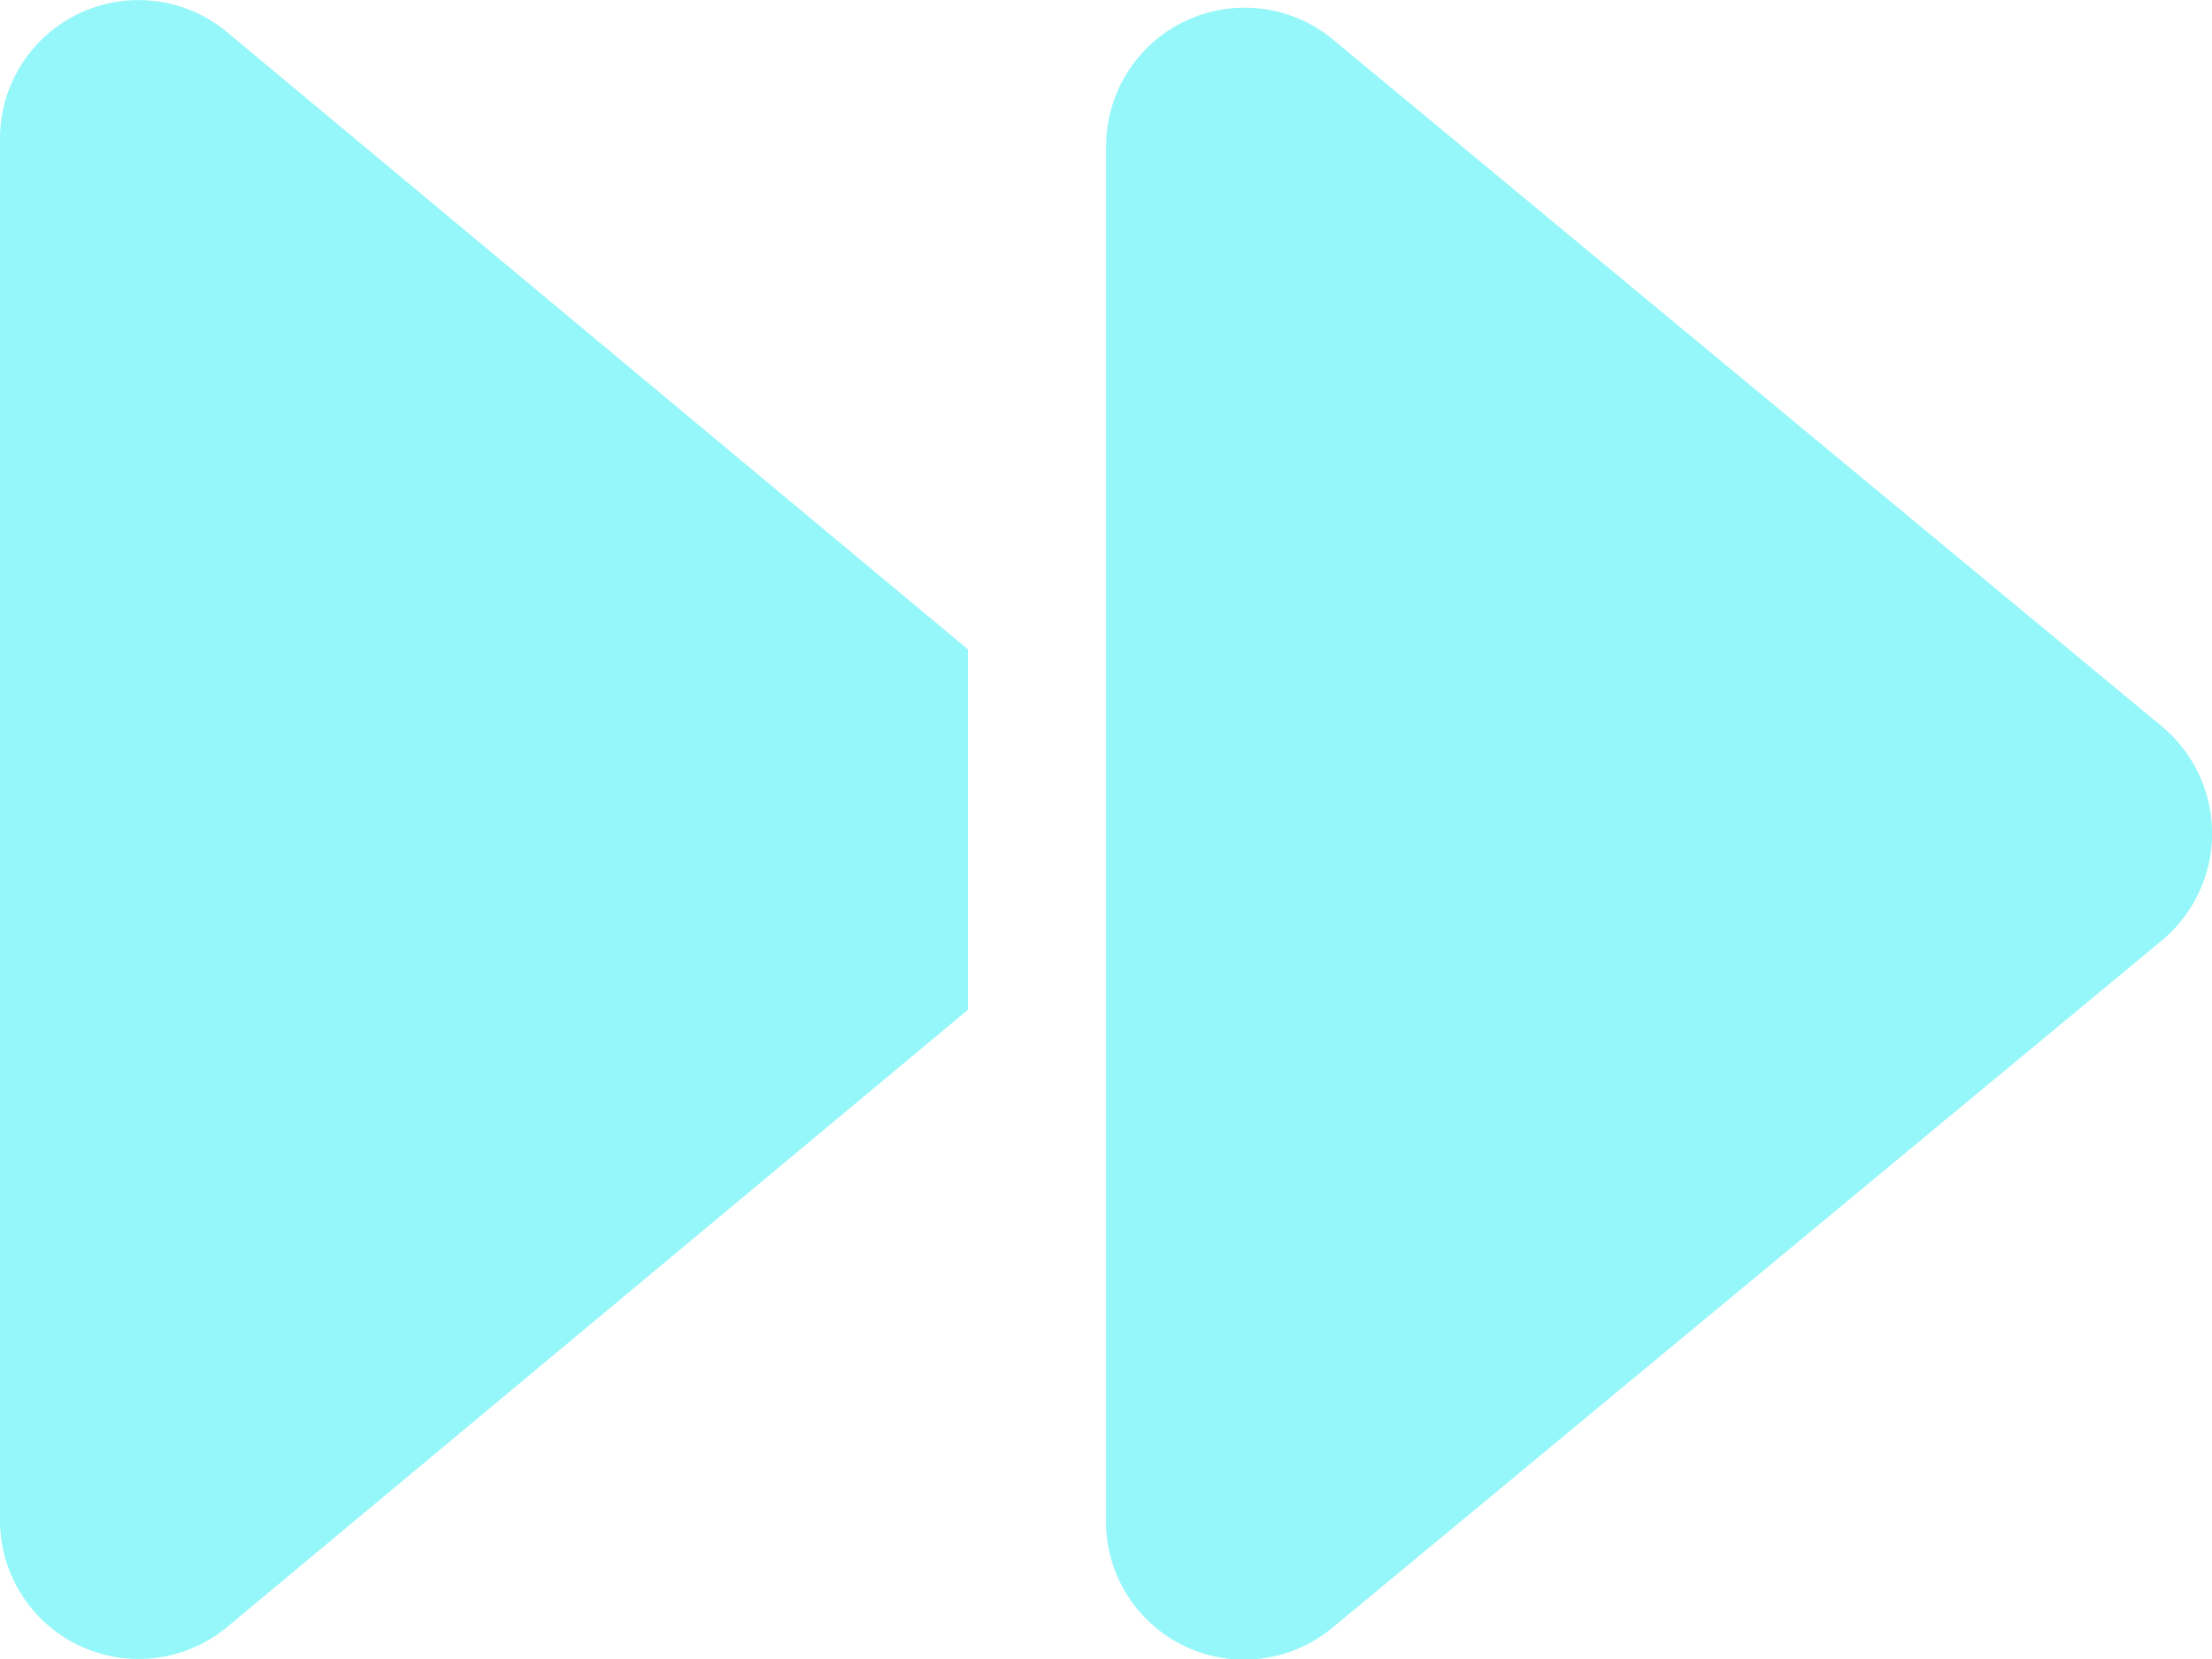 <svg xmlns="http://www.w3.org/2000/svg" width="29.996" height="22.502" viewBox="0 0 29.996 22.502"><path d="M3.077-.434,13.126-8.807v-4.887L3.077-22.066A1.878,1.878,0,0,0,0-20.623V-1.879A1.88,1.88,0,0,0,3.077-.434Zm15,0,11.25-9.322a1.888,1.888,0,0,0,0-2.885l-11.25-9.322A1.878,1.878,0,0,0,15-20.521V-1.777A1.873,1.873,0,0,0,18.076-.434Z" transform="translate(0 22.5)" fill="#95f7f9"/></svg>
